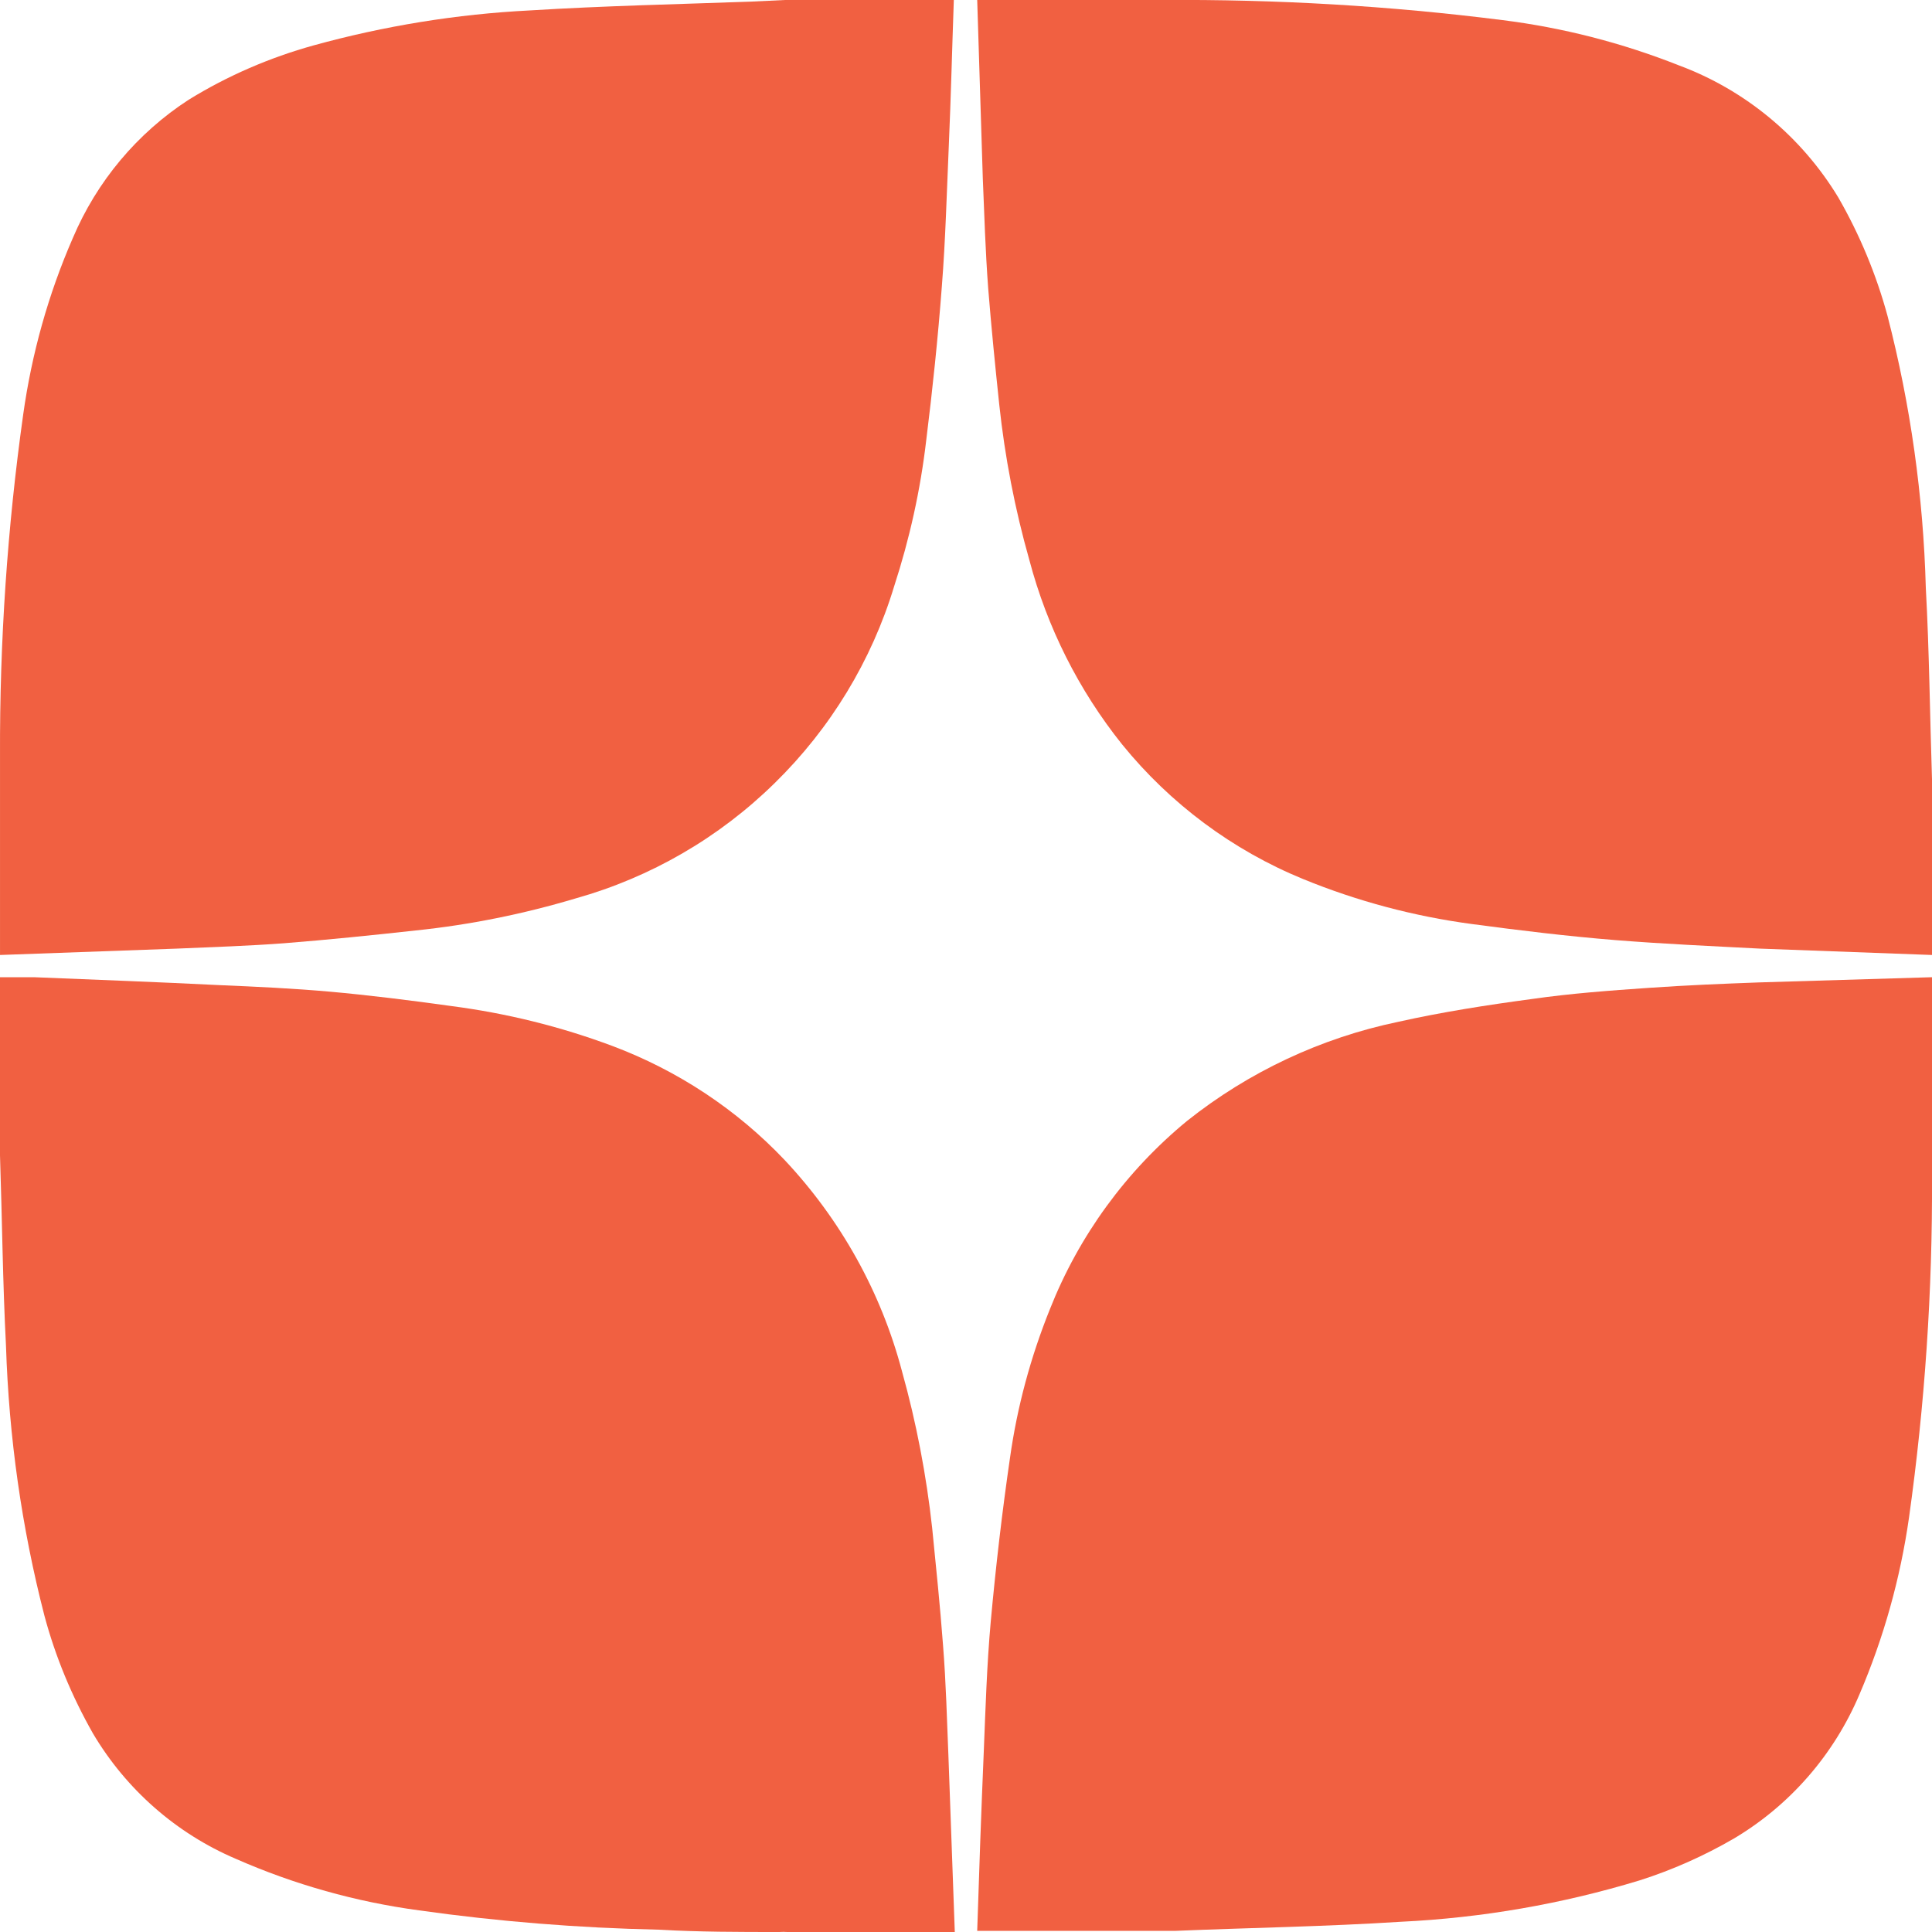 <?xml version="1.0" encoding="UTF-8"?> <svg xmlns="http://www.w3.org/2000/svg" width="10" height="10" viewBox="0 0 10 10" fill="none"><path d="M10 4.083V4.943L9.109 4.91C8.861 4.897 8.611 4.886 8.362 4.866C8.114 4.846 7.867 4.816 7.62 4.783C7.32 4.743 7.026 4.665 6.745 4.55C6.379 4.4 6.057 4.16 5.808 3.853C5.583 3.572 5.42 3.247 5.328 2.899C5.253 2.635 5.201 2.365 5.172 2.093C5.151 1.894 5.131 1.694 5.115 1.494C5.1 1.294 5.095 1.114 5.087 0.924L5.058 0H5.937H6.017C6.605 -0.004 7.193 0.03 7.776 0.104C8.089 0.143 8.396 0.222 8.689 0.338C9.034 0.466 9.325 0.708 9.515 1.022C9.626 1.215 9.712 1.422 9.77 1.636C9.889 2.096 9.955 2.568 9.968 3.043C9.986 3.372 9.989 3.703 10 4.033C10 4.05 10 4.063 10 4.083Z" fill="#F16041"></path><path d="M8.21617e-05 4.943V4.075C8.21617e-05 4.021 8.21617e-05 3.964 8.21617e-05 3.91C-0.002 3.32 0.038 2.73 0.12 2.146C0.164 1.831 0.25 1.523 0.377 1.232C0.501 0.939 0.71 0.689 0.977 0.516C1.178 0.392 1.396 0.298 1.623 0.235C1.989 0.134 2.364 0.073 2.742 0.054C3.127 0.03 3.511 0.022 3.894 0.008L4.063 0H4.937C4.928 0.252 4.922 0.502 4.911 0.754C4.9 1.005 4.894 1.24 4.875 1.482C4.855 1.747 4.827 2.015 4.794 2.28C4.764 2.537 4.708 2.789 4.628 3.035C4.511 3.421 4.298 3.771 4.01 4.053C3.722 4.336 3.368 4.541 2.98 4.65C2.709 4.731 2.432 4.787 2.152 4.816C1.925 4.841 1.7 4.864 1.473 4.882C1.288 4.896 1.102 4.902 0.916 4.91L8.21617e-05 4.943Z" fill="#F16041"></path><path d="M4.942 10H4.075C4.061 9.999 4.048 9.999 4.034 10C3.826 10 3.62 10 3.409 9.988C2.994 9.979 2.58 9.946 2.169 9.888C1.842 9.844 1.522 9.754 1.22 9.621C0.911 9.489 0.652 9.261 0.481 8.972C0.372 8.78 0.287 8.576 0.23 8.363C0.112 7.906 0.046 7.437 0.031 6.966C0.014 6.638 0.011 6.308 0 5.98C0 5.963 0 5.947 0 5.93V5.058H0.175C0.495 5.071 0.816 5.083 1.136 5.099C1.327 5.107 1.519 5.116 1.709 5.133C1.9 5.15 2.128 5.178 2.334 5.207C2.62 5.244 2.9 5.313 3.17 5.414C3.508 5.541 3.814 5.743 4.062 6.005C4.352 6.314 4.561 6.689 4.669 7.099C4.743 7.364 4.795 7.636 4.825 7.91C4.845 8.111 4.866 8.313 4.881 8.514C4.897 8.716 4.901 8.897 4.909 9.088L4.942 10Z" fill="#F16041"></path><path d="M10 5.058V5.917C10 5.975 10 6.033 10 6.091C10.003 6.681 9.963 7.271 9.881 7.855C9.836 8.17 9.75 8.477 9.625 8.769C9.493 9.081 9.266 9.343 8.975 9.516C8.82 9.606 8.656 9.679 8.486 9.733C8.085 9.855 7.67 9.927 7.251 9.947C6.862 9.972 6.47 9.978 6.086 9.994H5.929H5.058C5.068 9.681 5.079 9.372 5.092 9.066C5.101 8.842 5.108 8.617 5.128 8.394C5.154 8.11 5.187 7.825 5.228 7.544C5.265 7.281 5.335 7.023 5.434 6.777C5.584 6.397 5.828 6.062 6.144 5.802C6.463 5.548 6.838 5.372 7.237 5.289C7.465 5.238 7.697 5.202 7.928 5.171C8.129 5.142 8.333 5.127 8.536 5.113C8.739 5.099 8.915 5.092 9.104 5.085L10 5.058Z" fill="#F16041"></path></svg> 